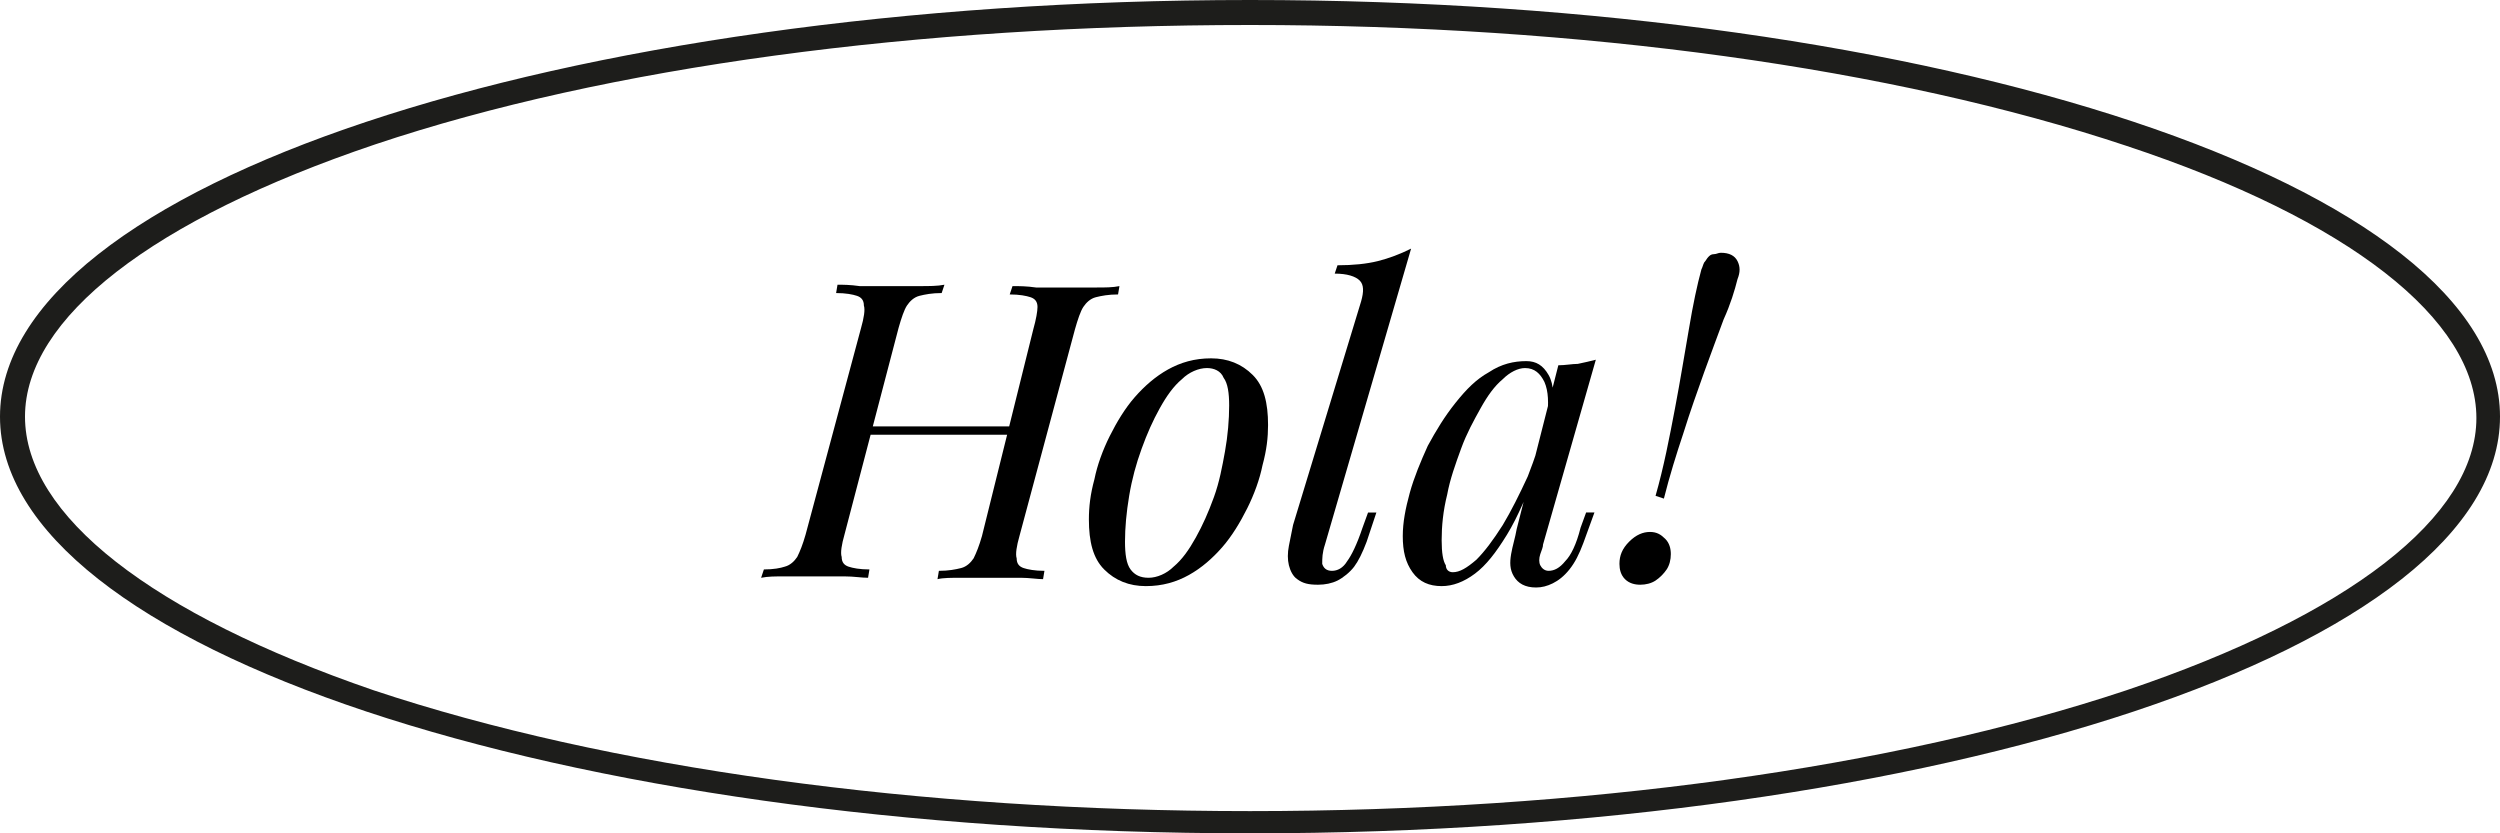 <?xml version="1.0" encoding="utf-8"?>
<!-- Generator: Adobe Illustrator 27.9.1, SVG Export Plug-In . SVG Version: 6.00 Build 0)  -->
<svg version="1.1" id="Capa_1" xmlns="http://www.w3.org/2000/svg" xmlns:xlink="http://www.w3.org/1999/xlink" x="0px" y="0px"
	 viewBox="0 0 180 60" style="enable-background:new 0 0 180 60;" xml:space="preserve">
<style type="text/css">
	.st0{fill:#1D1D1B;}
</style>
<g>
	<path class="st0" d="M90,1.8c23.9,0,46.3,3.1,63.1,8.7c16,5.3,25.2,12.5,25.2,19.6s-9.2,14.2-25.2,19.6
		c-16.8,5.6-39.2,8.7-63.1,8.7s-46.3-3.1-63.1-8.7C10.9,44.2,1.8,37.1,1.8,30s9.2-14.2,25.2-19.6C43.7,4.8,66.1,1.8,90,1.8 M90,0
		C40.3,0,0,13.4,0,30s40.3,30,90,30s90-13.4,90-30S139.7,0,90,0L90,0z"/>
	<g>
		<path d="M60.8,38.5c-0.2,0.7-0.3,1.3-0.2,1.6c0,0.4,0.2,0.6,0.5,0.7c0.3,0.1,0.8,0.2,1.5,0.2l-0.1,0.6c-0.5,0-1-0.1-1.7-0.1
			c-0.7,0-1.4,0-2.1,0c-0.8,0-1.5,0-2.2,0c-0.7,0-1.2,0-1.7,0.1l0.2-0.6c0.7,0,1.2-0.1,1.5-0.2c0.4-0.1,0.7-0.4,0.9-0.7
			c0.2-0.4,0.4-0.9,0.6-1.6l4-14.9c0.2-0.7,0.3-1.3,0.2-1.6c0-0.4-0.2-0.6-0.5-0.7c-0.3-0.1-0.8-0.2-1.5-0.2l0.1-0.6
			c0.4,0,0.9,0,1.6,0.1c0.7,0,1.4,0,2.2,0c0.7,0,1.4,0,2.1,0c0.7,0,1.3,0,1.8-0.1l-0.2,0.6c-0.7,0-1.2,0.1-1.6,0.2
			c-0.4,0.1-0.7,0.4-0.9,0.7s-0.4,0.9-0.6,1.6L60.8,38.5z M62.2,31.3l0.2-0.6H73l-0.2,0.6H62.2z M74.4,23.7c0.2-0.7,0.3-1.3,0.3-1.6
			c0-0.4-0.2-0.6-0.5-0.7c-0.3-0.1-0.8-0.2-1.5-0.2l0.2-0.6c0.5,0,1,0,1.7,0.1c0.7,0,1.4,0,2.1,0c0.8,0,1.5,0,2.2,0
			c0.7,0,1.2,0,1.7-0.1l-0.1,0.6c-0.7,0-1.2,0.1-1.6,0.2c-0.4,0.1-0.7,0.4-0.9,0.7s-0.4,0.9-0.6,1.6l-4,14.9
			c-0.2,0.7-0.3,1.3-0.2,1.6c0,0.4,0.2,0.6,0.5,0.7c0.3,0.1,0.8,0.2,1.5,0.2l-0.1,0.6c-0.4,0-1-0.1-1.6-0.1c-0.7,0-1.4,0-2.2,0
			c-0.7,0-1.4,0-2.1,0c-0.7,0-1.3,0-1.7,0.1l0.1-0.6c0.7,0,1.2-0.1,1.6-0.2s0.7-0.4,0.9-0.7c0.2-0.4,0.4-0.9,0.6-1.6L74.4,23.7z"/>
		<path d="M78.4,37.4c0-0.9,0.1-1.8,0.4-2.9c0.2-1,0.6-2.1,1.1-3.1c0.5-1,1.1-2,1.8-2.8c0.7-0.8,1.5-1.5,2.4-2
			c0.9-0.5,1.9-0.8,3.1-0.8c1.2,0,2.2,0.4,3,1.2c0.8,0.8,1.1,2,1.1,3.6c0,0.9-0.1,1.8-0.4,2.9c-0.2,1-0.6,2.1-1.1,3.1
			c-0.5,1-1.1,2-1.8,2.8c-0.7,0.8-1.5,1.5-2.4,2s-1.9,0.8-3.1,0.8c-1.2,0-2.2-0.4-3-1.2C78.7,40.2,78.4,39,78.4,37.4z M86.9,26.5
			c-0.6,0-1.3,0.3-1.8,0.8c-0.6,0.5-1.1,1.2-1.6,2.1c-0.5,0.9-0.9,1.8-1.3,2.9c-0.4,1.1-0.7,2.2-0.9,3.4c-0.2,1.2-0.3,2.3-0.3,3.3
			c0,0.9,0.1,1.6,0.4,2c0.3,0.4,0.7,0.6,1.3,0.6c0.6,0,1.3-0.3,1.8-0.8c0.6-0.5,1.1-1.2,1.6-2.1s0.9-1.8,1.3-2.9s0.6-2.2,0.8-3.3
			c0.2-1.1,0.3-2.3,0.3-3.3c0-0.9-0.1-1.6-0.4-2C87.9,26.7,87.4,26.5,86.9,26.5z"/>
		<path d="M95.4,39.2c-0.2,0.6-0.2,1-0.2,1.4c0.1,0.3,0.3,0.5,0.7,0.5c0.4,0,0.8-0.2,1.1-0.7c0.3-0.4,0.7-1.2,1.1-2.4l0.4-1.1h0.6
			L98.4,39c-0.3,0.8-0.6,1.4-0.9,1.8s-0.8,0.8-1.2,1c-0.4,0.2-0.9,0.3-1.4,0.3c-0.7,0-1.1-0.1-1.5-0.4c-0.3-0.2-0.5-0.6-0.6-1
			c-0.1-0.4-0.1-0.9,0-1.4c0.1-0.5,0.2-1,0.3-1.5L98,21.7c0.2-0.7,0.2-1.2-0.1-1.5s-0.9-0.5-1.8-0.5l0.2-0.6c1.1,0,2.1-0.1,2.9-0.3
			s1.6-0.5,2.4-0.9L95.4,39.2z"/>
		<path d="M104.6,41.2c0.5,0,1-0.3,1.7-0.9c0.6-0.6,1.2-1.4,1.9-2.5c0.6-1,1.2-2.2,1.8-3.5c0.5-1.3,1-2.7,1.3-4.1l-0.5,3.2
			c-0.8,2.1-1.5,3.8-2.3,5.1c-0.8,1.3-1.5,2.2-2.3,2.8c-0.8,0.6-1.6,0.9-2.4,0.9c-0.9,0-1.6-0.3-2.1-1s-0.7-1.5-0.7-2.6
			c0-1,0.2-2,0.5-3.1c0.3-1.1,0.8-2.3,1.3-3.4c0.6-1.1,1.2-2.1,2-3.1s1.5-1.7,2.4-2.2c0.9-0.6,1.8-0.8,2.7-0.8c0.7,0,1.2,0.3,1.6,1
			s0.4,1.7,0.2,2.9l-0.3,0.2c0.1-1.1,0.1-1.9-0.2-2.6c-0.3-0.6-0.7-1-1.4-1c-0.5,0-1.1,0.3-1.6,0.8c-0.6,0.5-1.1,1.2-1.6,2.1
			c-0.5,0.9-1,1.8-1.4,2.9s-0.8,2.2-1,3.3c-0.3,1.2-0.4,2.3-0.4,3.3c0,0.9,0.1,1.5,0.3,1.8C104.1,41,104.3,41.2,104.6,41.2z
			 M112.2,26.3c0.5,0,1-0.1,1.4-0.1c0.5-0.1,0.9-0.2,1.3-0.3l-3.8,13.3c0,0.2-0.1,0.4-0.2,0.7c-0.1,0.3-0.1,0.6,0,0.8
			c0.1,0.2,0.3,0.4,0.6,0.4c0.4,0,0.8-0.2,1.2-0.7c0.4-0.4,0.8-1.2,1.1-2.4l0.4-1.1h0.6l-0.8,2.2c-0.3,0.8-0.6,1.4-1,1.9
			c-0.4,0.5-0.8,0.8-1.2,1c-0.4,0.2-0.8,0.3-1.2,0.3c-0.8,0-1.3-0.3-1.6-0.8c-0.3-0.5-0.3-1-0.2-1.6c0.1-0.6,0.3-1.2,0.4-1.8
			L112.2,26.3z"/>
		<path d="M116.6,40.6c0-0.6,0.2-1.1,0.7-1.6c0.5-0.5,1-0.7,1.5-0.7c0.5,0,0.8,0.2,1.1,0.5s0.4,0.7,0.4,1.1c0,0.4-0.1,0.8-0.3,1.1
			c-0.2,0.3-0.5,0.6-0.8,0.8c-0.3,0.2-0.7,0.3-1.1,0.3c-0.4,0-0.8-0.1-1.1-0.4S116.6,41,116.6,40.6z M119.2,35.7
			c0.6-2.1,1-4.2,1.4-6.3c0.4-2.1,0.7-4,1-5.7c0.3-1.8,0.6-3.2,0.9-4.3c0.1-0.2,0.1-0.3,0.2-0.5c0.1-0.1,0.2-0.3,0.3-0.4
			c0.1-0.1,0.2-0.2,0.4-0.2s0.3-0.1,0.5-0.1c0.6,0,1,0.2,1.2,0.6c0.2,0.4,0.2,0.8,0,1.3c-0.2,0.8-0.5,1.8-1,2.9
			c-0.4,1.1-0.9,2.4-1.4,3.8s-1,2.8-1.5,4.4c-0.5,1.5-1,3.1-1.4,4.7L119.2,35.7z"/>
	</g>
</g>
</svg>
